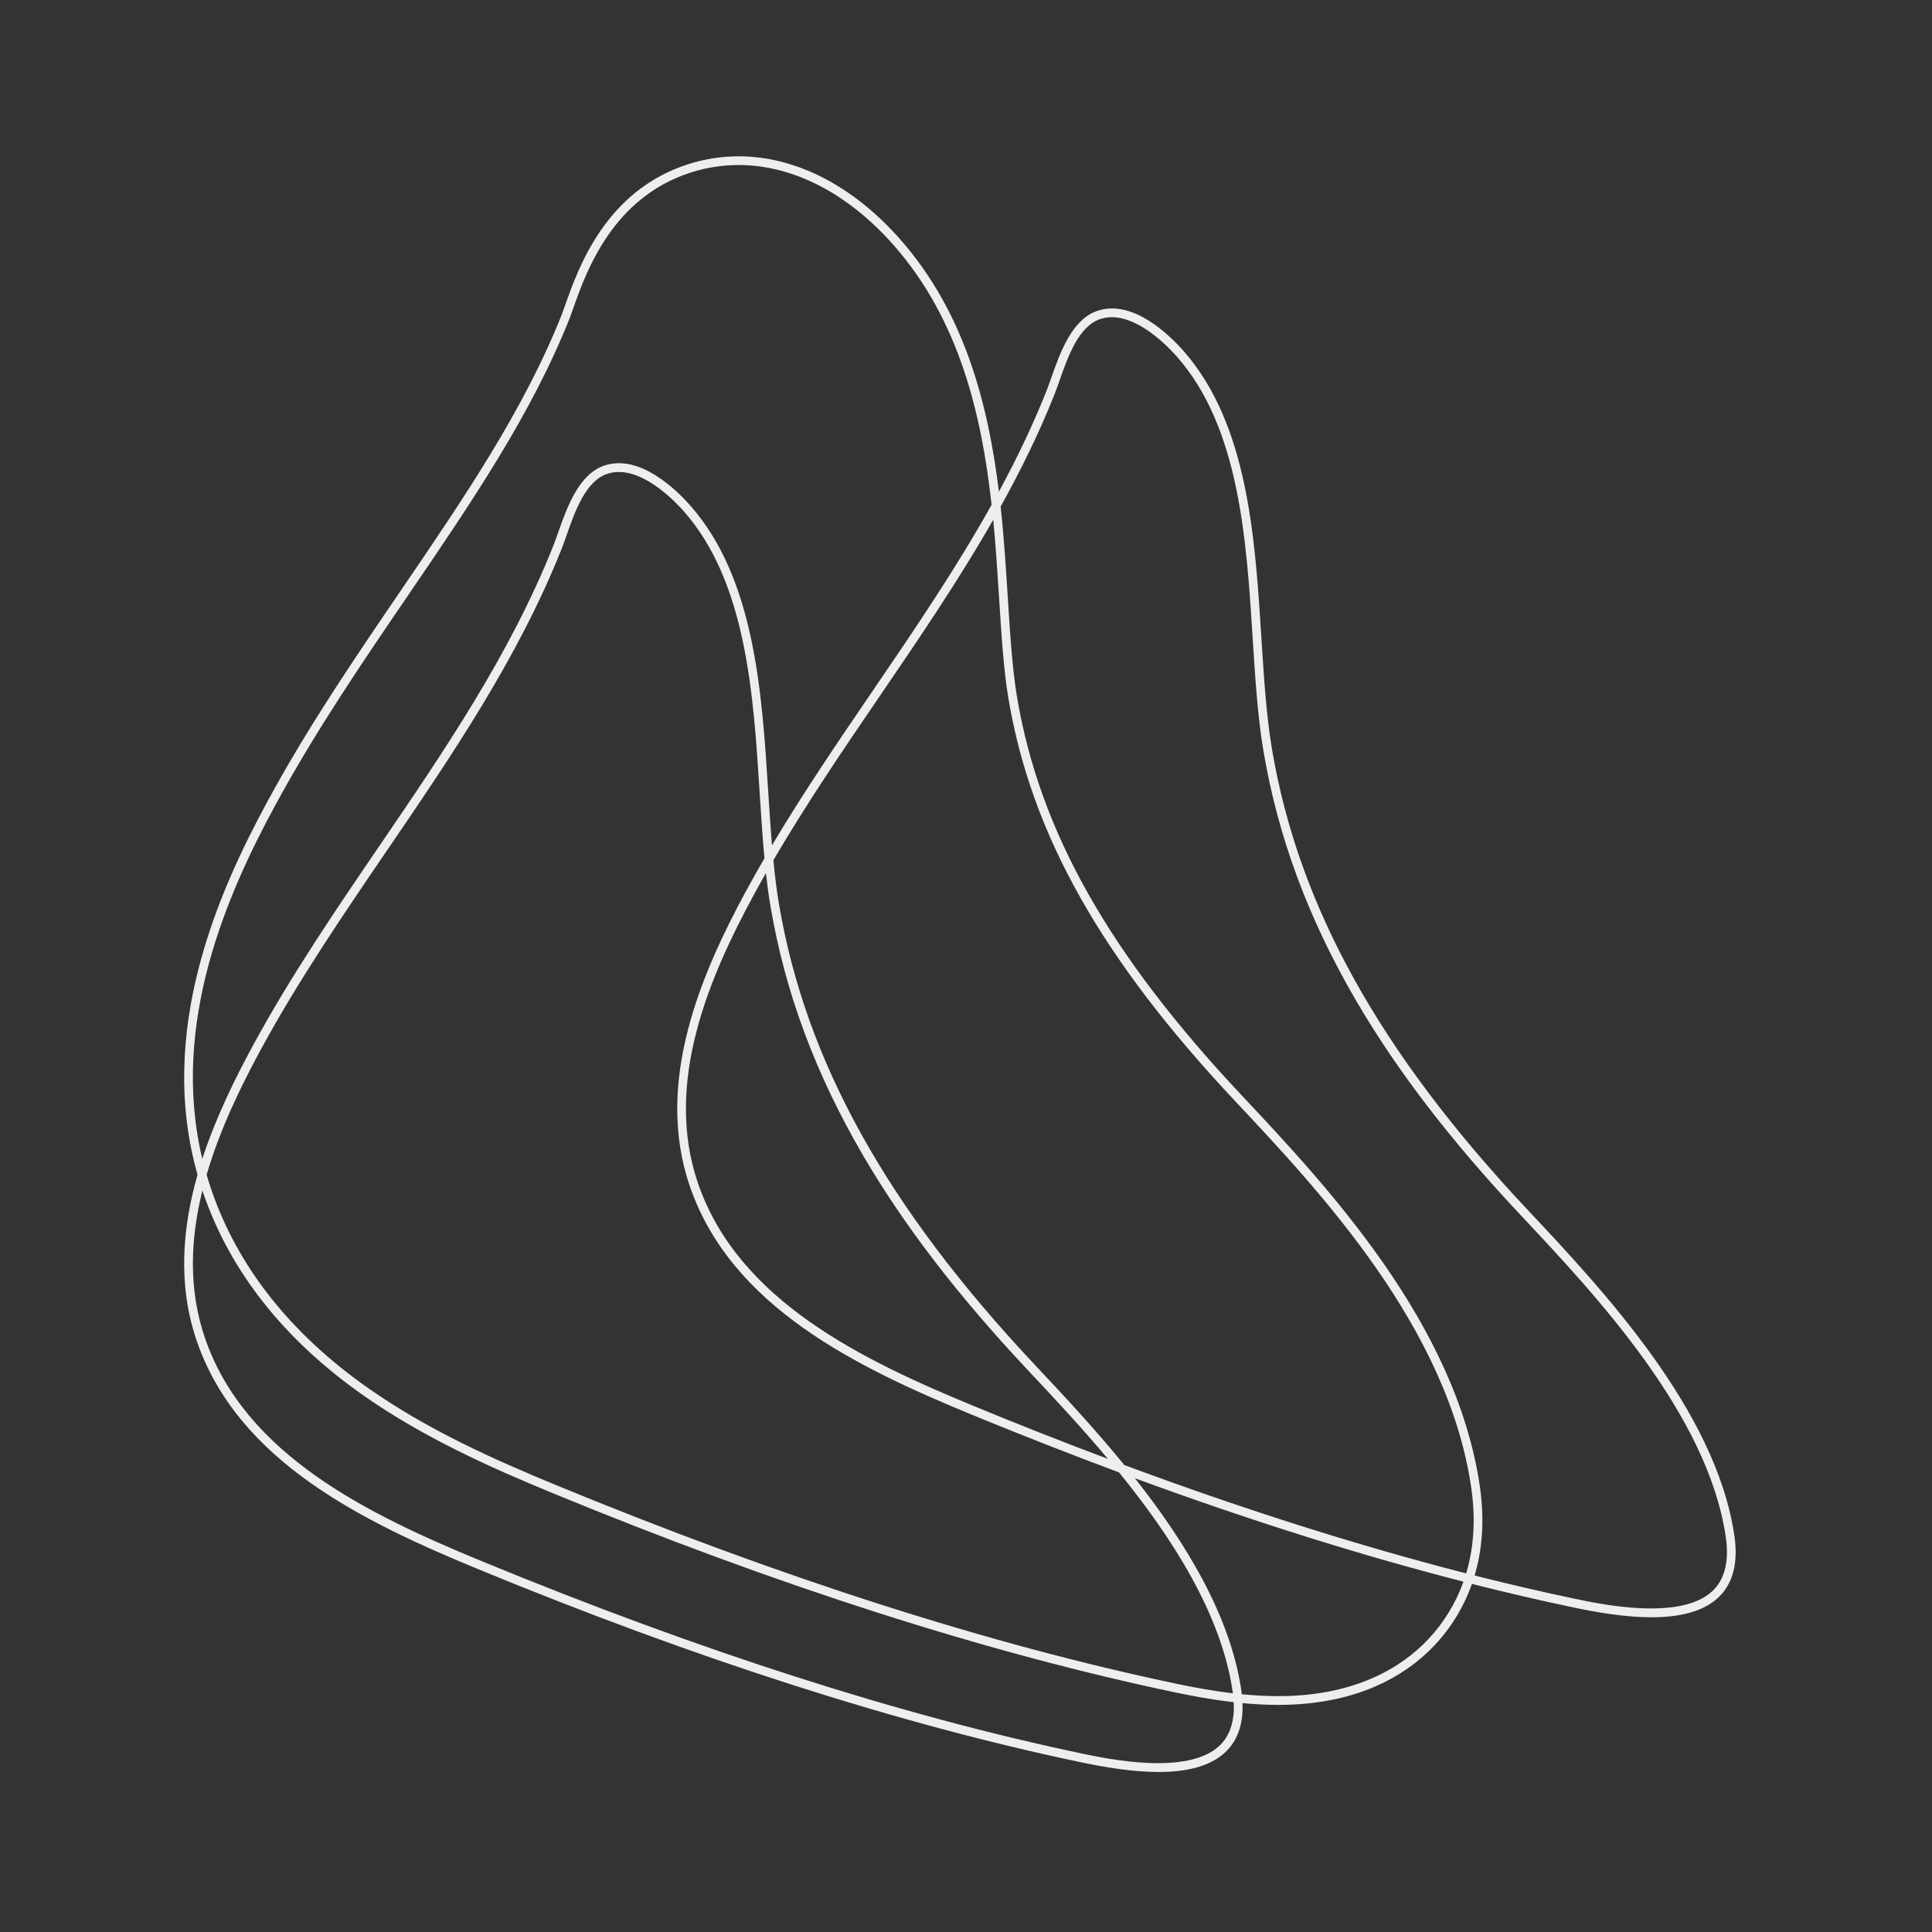 <svg version="1.0" preserveAspectRatio="xMidYMid meet" height="1080" viewBox="0 0 810 810" zoomAndPan="magnify" width="1080" xmlns:xlink="http://www.w3.org/1999/xlink" xmlns="http://www.w3.org/2000/svg"><rect x="0" y="0" width="810" height="810" fill="#333333" stroke="none"/><defs><clipPath id="f6e1189466"><path clip-rule="nonzero" d="M 77 65.516 L 728 65.516 L 728 743 L 77 743 Z M 77 65.516"></path></clipPath></defs><g clip-path="url(#f6e1189466)"><path fill-rule="nonzero" fill-opacity="1" d="M 727.164 643.953 C 719.523 591.383 671.906 540.699 640.402 507.164 C 578.402 441.172 544.367 379.828 533.289 314.105 C 530.895 299.914 529.891 284.012 528.828 267.176 C 526.18 225.289 523.172 177.812 496.238 147.184 C 490.363 140.504 475.09 125.469 460.32 130.242 C 449.426 133.75 444.457 147.891 440.816 158.215 C 440.078 160.32 439.375 162.301 438.699 164.012 C 432.949 178.469 426.195 192.473 418.793 206.117 C 414.297 169.512 404.48 131.129 377.52 100.465 C 357.715 77.938 333.633 65.535 309.723 65.535 C 302.457 65.535 295.285 66.66 288.418 68.871 C 253.816 80.031 242.414 112.43 236.91 128.047 C 236.371 129.566 235.824 131.137 235.52 131.906 C 219.547 172.062 194.477 208.82 167.945 247.734 C 148.926 275.629 129.258 304.465 112.27 335.758 C 91.191 374.562 65.758 432.352 82.812 492.504 C 76.414 514.961 74.484 538.789 82.445 562.074 C 99.773 612.734 152.5 638.105 200.562 657.91 C 292.203 695.672 377.164 722.891 453.066 738.812 C 462.891 740.875 474.707 742.914 485.73 742.914 C 496.816 742.914 507.098 740.84 513.703 734.633 C 518.859 729.789 521.273 722.871 520.926 714.035 C 525.797 714.492 530.848 714.785 535.949 714.785 C 572.277 714.785 592.75 699.949 603.516 687.504 C 608.441 681.816 613.59 674.066 617.105 664.051 C 631.629 667.727 645.859 671.035 659.777 673.949 C 669.602 676.016 681.422 678.051 692.434 678.051 C 703.52 678.051 713.801 675.977 720.41 669.773 C 726.539 663.996 728.809 655.324 727.164 643.953 Z M 115.469 337.492 C 132.367 306.363 151.988 277.605 170.953 249.793 C 197.609 210.703 222.781 173.789 238.902 133.258 C 239.23 132.426 239.797 130.816 240.363 129.207 C 245.648 114.191 256.652 82.953 289.527 72.352 C 296.031 70.258 302.824 69.191 309.707 69.191 C 332.543 69.191 355.648 81.152 374.75 102.879 C 402.297 134.207 411.57 174.074 415.73 211.637 C 400.605 238.715 383.074 264.426 365.922 289.586 C 351.609 310.57 336.922 332.121 323.652 354.402 C 323.059 347.191 322.574 339.723 322.09 332.055 C 319.438 290.172 316.434 242.691 289.5 212.066 C 283.621 205.383 268.359 190.352 253.57 195.121 C 242.676 198.629 237.707 212.77 234.066 223.098 C 233.328 225.199 232.625 227.184 231.949 228.891 C 213.926 274.203 186.098 315.012 159.191 354.465 C 140.875 381.324 121.938 409.102 106.152 438.152 C 98.348 452.52 90.406 468.727 84.812 485.863 C 71.242 428.988 95.379 374.5 115.469 337.492 Z M 418.875 250.715 C 419.863 266.297 420.793 281.023 422.785 292.828 C 432.391 349.832 461.73 401.918 517.91 461.723 C 553.414 499.523 607.07 556.637 616.824 623.727 C 618.891 637.941 617.629 649.848 614.703 659.645 C 569.574 648.074 521.656 632.887 471.379 614.223 C 458.477 598.414 445.039 584.109 433.699 572.035 C 371.699 506.043 337.664 444.699 326.586 378.977 C 325.598 373.137 324.859 367.004 324.246 360.645 C 338.121 336.898 353.758 313.949 368.973 291.641 C 385.234 267.797 401.82 243.469 416.418 217.914 C 417.504 229.219 418.207 240.25 418.875 250.715 Z M 408.664 589.648 C 361.344 570.152 309.449 545.223 292.613 496.016 C 278.156 453.754 297.586 409.156 316.121 375.02 C 317.758 372.012 319.43 369.023 321.121 366.043 C 321.641 370.688 322.234 375.223 322.965 379.59 C 329.07 415.828 341.828 450.18 361.965 484.617 C 379.055 513.855 401.648 543.266 431.02 574.531 C 441.137 585.297 452.926 597.848 464.496 611.645 C 446.184 604.773 427.574 597.445 408.664 589.648 Z M 469.16 617.305 C 491.531 644.84 512.105 676.848 516.828 709.355 C 516.855 709.547 516.875 709.73 516.902 709.922 C 508.012 708.871 499.941 707.324 493.742 706.027 C 415.047 689.523 327.336 661.457 233.055 622.605 C 206.98 611.867 179.441 599.527 154.656 582.18 C 121.918 559.27 99.691 531.203 88.598 498.758 C 87.883 496.684 87.234 494.609 86.633 492.531 C 92.152 473.598 100.871 455.629 109.426 439.891 C 125.117 411 144 383.309 162.27 356.523 C 189.285 316.902 217.223 275.93 235.402 230.242 C 236.105 228.469 236.82 226.449 237.578 224.312 C 241.141 214.176 245.582 201.562 254.75 198.602 C 256.305 198.102 257.887 197.883 259.465 197.883 C 271.191 197.883 283.09 210.266 286.801 214.488 C 312.902 244.18 315.875 290.992 318.488 332.301 C 319.09 341.824 319.684 351.027 320.508 359.84 C 317.922 364.289 315.379 368.777 312.93 373.293 C 294.039 408.086 274.262 453.609 289.18 497.223 C 306.508 547.883 359.23 573.25 407.297 593.059 C 428.262 601.676 448.898 609.762 469.16 617.305 Z M 511.199 731.957 C 497.883 744.457 464.719 737.504 453.812 735.219 C 378.121 719.344 293.391 692.191 201.953 654.52 C 154.629 635.023 102.734 610.094 85.902 560.887 C 78.883 540.359 79.871 519.273 84.852 499.105 C 84.941 499.379 85.031 499.66 85.125 499.938 C 96.477 533.129 119.168 561.809 152.547 585.168 C 177.625 602.719 205.379 615.156 231.645 625.977 C 326.148 664.91 414.066 693.051 492.984 709.602 C 499.445 710.953 507.91 712.582 517.25 713.641 C 517.66 721.629 515.641 727.789 511.199 731.957 Z M 600.758 685.09 C 590.484 696.961 570.906 711.109 535.957 711.109 C 530.758 711.109 525.605 710.797 520.641 710.312 C 520.586 709.82 520.531 709.328 520.449 708.824 C 515.879 677.375 496.996 646.594 475.82 619.762 C 524.051 637.473 570.086 651.969 613.551 663.117 C 610.207 672.496 605.371 679.754 600.758 685.09 Z M 717.914 667.086 C 704.598 679.598 671.43 672.641 660.527 670.348 C 646.727 667.449 632.625 664.18 618.238 660.543 C 621.273 650.324 622.57 637.941 620.434 623.188 C 610.516 554.965 556.387 497.34 520.566 459.211 C 464.918 399.969 435.875 348.469 426.387 292.219 C 424.43 280.602 423.5 265.969 422.52 250.469 C 421.754 238.379 420.941 225.527 419.523 212.387 C 427.961 197.203 435.645 181.578 442.098 165.355 C 442.801 163.582 443.516 161.562 444.262 159.422 C 447.828 149.289 452.27 136.676 461.438 133.715 C 462.988 133.211 464.57 132.992 466.152 132.992 C 477.879 132.992 489.777 145.375 493.496 149.598 C 519.598 179.293 522.57 226.102 525.184 267.414 C 526.254 284.34 527.266 300.332 529.688 314.719 C 535.793 350.957 548.551 385.312 568.688 419.746 C 585.777 448.984 608.371 478.402 637.742 509.66 C 668.938 542.863 716.078 593.047 723.551 644.477 C 725.016 654.594 723.113 662.195 717.914 667.086 Z M 717.914 667.086" fill="#eeeeee"></path></g></svg>
